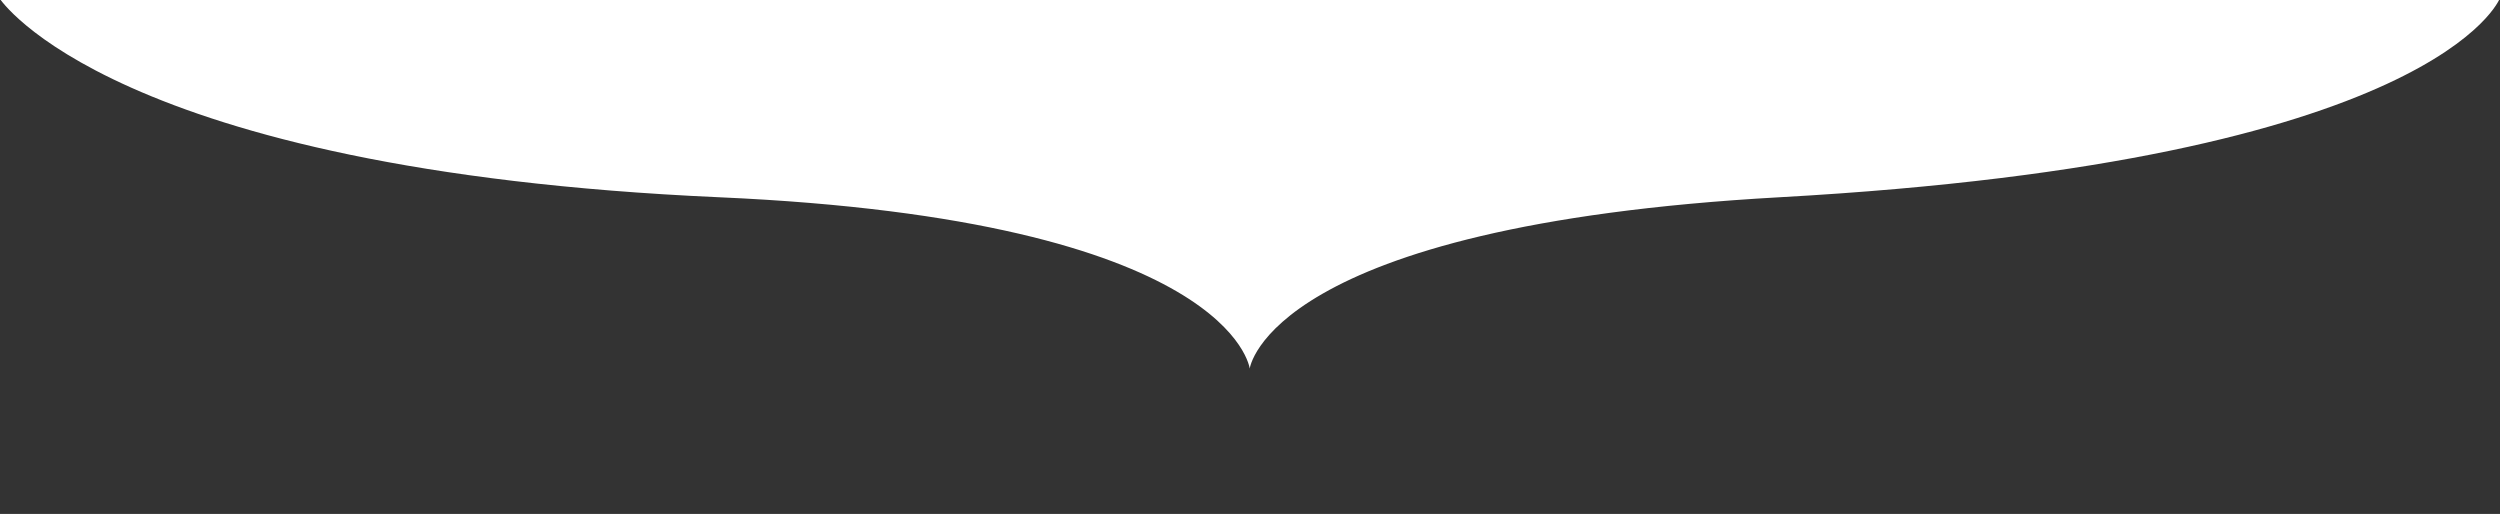<svg version="1.2" xmlns="http://www.w3.org/2000/svg" viewBox="0 0 5443 1119" width="5443" height="1119"><rect x="0" y="0" width="5443" height="1119" fill="#333333" stroke="none"/><style>.a{display:none;fill:#fff;stroke:#000;stroke-miterlimit:10;stroke-width:.9}.b{fill:#fff}.c{display:none;fill:#fff}.d{display:none;fill:#e4a025}</style><path fill-rule="evenodd" class="a" d="m-0.8-1410.5h5443.3v2529.3h-5443.3z"/><path class="b" d="m2720.9-1410.5h-2721.7v1407.2c0 0 242.7 373.9 1567.2 432.8 1116 49.5 1154.5 373 1154.5 373 0 0 39.1-310.9 1154.5-373.1 1431.6-79.7 1567.1-432.7 1567.1-432.7v-1407.2z"/><path class="c" d="m2954.4 627.8c-20.3 59.4-60.5 109.5-112.7 144.4-22.5 15-40.9 30.8-55.6 45.4-30.9 30.7-47.9 72.7-47.9 116.3v145.5c74.1-18.7 127.2-52 162.7-82 36.9-31.2 57.8-77.2 57.8-125.5v-42.4-111.1-103.2z"/><path class="c" d="m2485.9 623.7l-2.8-8.5v103.2 111 42.5c0 48.3 20.9 94.3 57.8 125.5 35.4 30 88.5 63.3 162.6 82v-145.6c0-43.5-16.9-85.5-47.8-116.2-14.6-14.6-33-30.2-55.4-45.2-53.5-35.9-94.5-87.4-114.4-148.7z"/><path class="d" d="m2721.7 324.9l-0.8-5.4-0.8 5.4c-8.3 55.4-26.9 108.6-52.7 158.3-38.7 74.5-65.8 198 53.5 338.5 119.2-140.5 92.2-264 53.5-338.5-25.8-49.7-44.5-102.9-52.7-158.3z"/></svg>